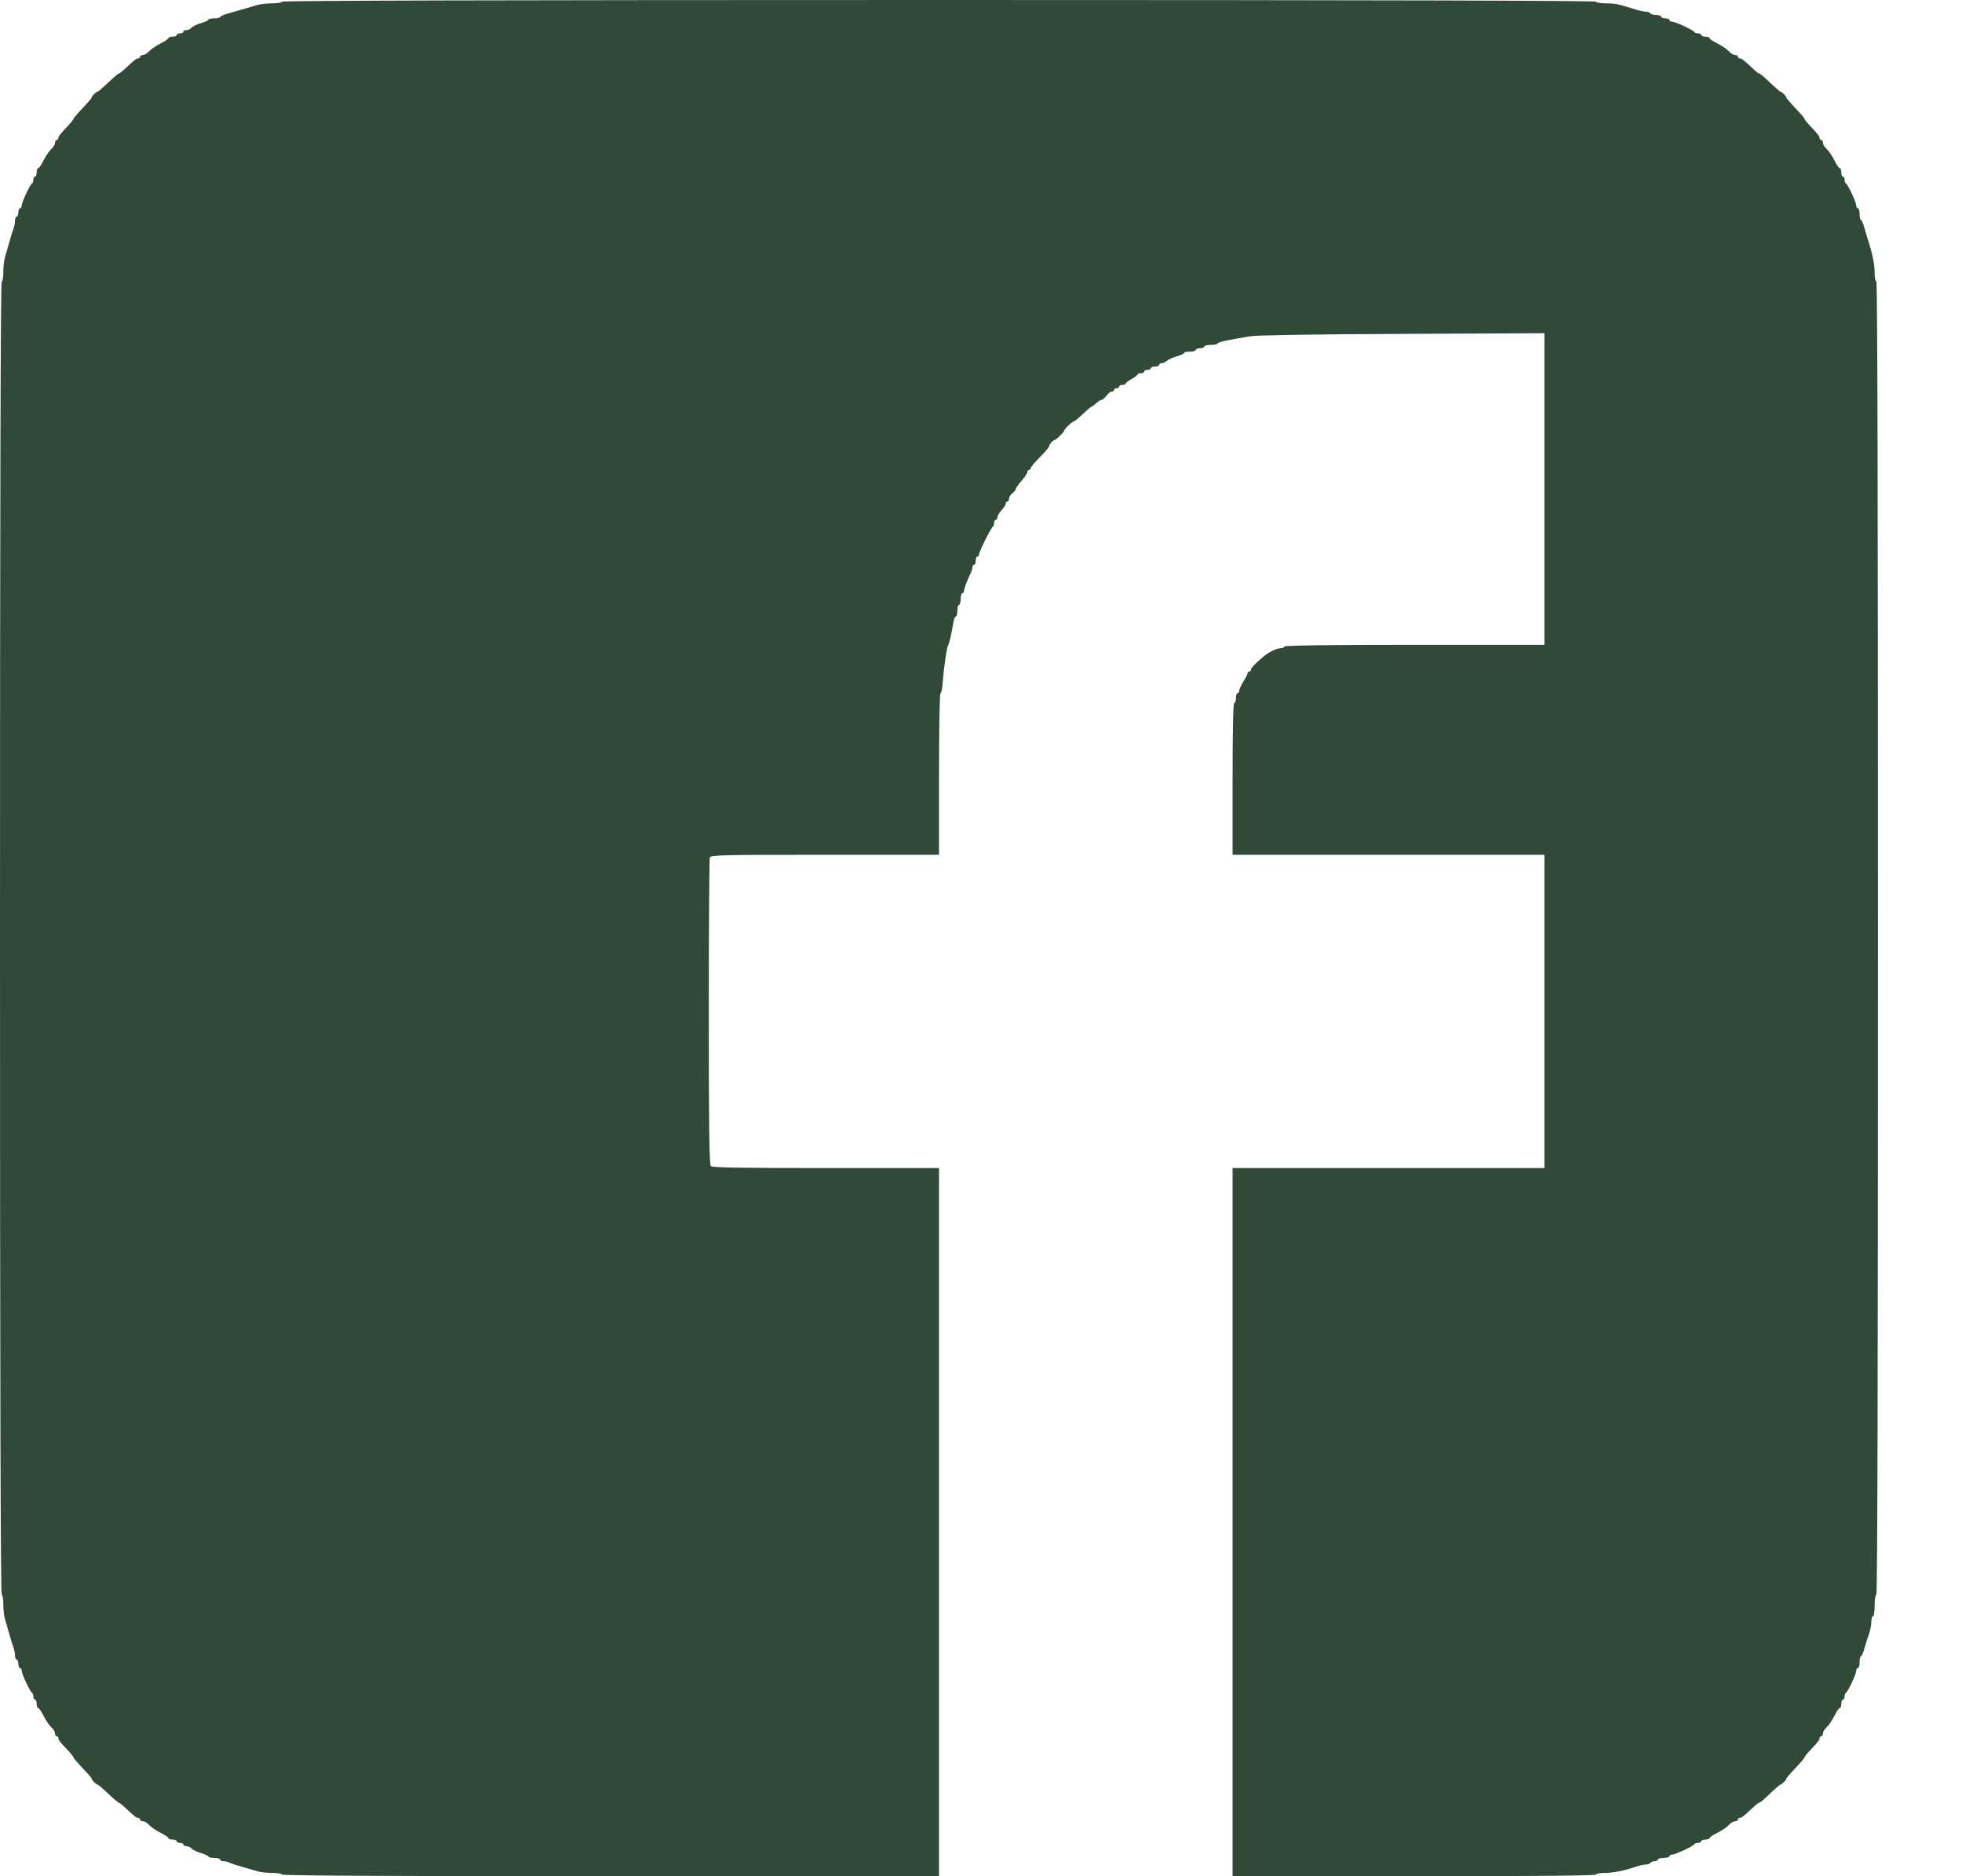 <svg width="23" height="22" viewBox="0 0 23 22" fill="none" xmlns="http://www.w3.org/2000/svg">
<path fill-rule="evenodd" clip-rule="evenodd" d="M3.304 0.02C3.304 0.03 3.254 0.039 3.193 0.039C3.132 0.039 3.055 0.047 3.022 0.057C2.989 0.066 2.918 0.087 2.864 0.103C2.811 0.119 2.725 0.144 2.674 0.158C2.623 0.173 2.581 0.191 2.581 0.2C2.581 0.208 2.55 0.215 2.512 0.215C2.475 0.215 2.444 0.222 2.444 0.23C2.444 0.239 2.405 0.257 2.357 0.271C2.309 0.285 2.259 0.309 2.247 0.324C2.234 0.339 2.208 0.352 2.187 0.352C2.167 0.352 2.151 0.36 2.151 0.371C2.151 0.382 2.133 0.391 2.112 0.391C2.09 0.391 2.072 0.4 2.072 0.41C2.072 0.421 2.05 0.43 2.024 0.43C1.997 0.43 1.975 0.437 1.975 0.446C1.975 0.455 1.946 0.476 1.911 0.494C1.818 0.543 1.774 0.572 1.738 0.611C1.721 0.629 1.692 0.645 1.674 0.645C1.657 0.645 1.642 0.654 1.642 0.664C1.642 0.675 1.633 0.684 1.622 0.684C1.599 0.684 1.572 0.705 1.476 0.796C1.439 0.831 1.404 0.86 1.398 0.86C1.387 0.86 1.345 0.896 1.222 1.011C1.185 1.046 1.15 1.075 1.143 1.075C1.128 1.075 1.075 1.127 1.075 1.142C1.075 1.149 1.047 1.184 1.012 1.221C0.896 1.344 0.86 1.386 0.86 1.397C0.86 1.403 0.832 1.438 0.797 1.475C0.705 1.571 0.684 1.598 0.684 1.621C0.684 1.632 0.676 1.641 0.665 1.641C0.654 1.641 0.645 1.656 0.645 1.673C0.645 1.691 0.63 1.719 0.611 1.737C0.573 1.773 0.543 1.817 0.495 1.91C0.477 1.945 0.455 1.973 0.446 1.973C0.437 1.973 0.43 1.995 0.43 2.022C0.43 2.049 0.421 2.071 0.411 2.071C0.4 2.071 0.391 2.088 0.391 2.108C0.391 2.129 0.384 2.149 0.375 2.152C0.353 2.161 0.254 2.373 0.254 2.412C0.254 2.429 0.245 2.442 0.235 2.442C0.224 2.442 0.215 2.464 0.215 2.491C0.215 2.518 0.206 2.54 0.196 2.54C0.185 2.54 0.176 2.562 0.176 2.588C0.176 2.614 0.168 2.656 0.158 2.681C0.149 2.705 0.126 2.778 0.108 2.843C0.09 2.907 0.067 2.987 0.057 3.02C0.047 3.053 0.039 3.13 0.039 3.191C0.039 3.252 0.03 3.302 0.02 3.302C0.007 3.302 0 5.881 0 11C0 16.119 0.007 18.698 0.02 18.698C0.03 18.698 0.039 18.748 0.039 18.809C0.039 18.87 0.047 18.947 0.057 18.98C0.067 19.013 0.09 19.093 0.108 19.157C0.126 19.222 0.149 19.295 0.158 19.319C0.168 19.344 0.176 19.386 0.176 19.412C0.176 19.439 0.185 19.46 0.196 19.46C0.206 19.46 0.215 19.482 0.215 19.509C0.215 19.536 0.224 19.558 0.235 19.558C0.245 19.558 0.254 19.572 0.254 19.588C0.254 19.627 0.353 19.839 0.375 19.848C0.384 19.851 0.391 19.871 0.391 19.892C0.391 19.912 0.4 19.929 0.411 19.929C0.421 19.929 0.43 19.951 0.43 19.978C0.43 20.005 0.437 20.027 0.446 20.027C0.455 20.027 0.477 20.055 0.495 20.09C0.543 20.183 0.573 20.227 0.611 20.263C0.63 20.281 0.645 20.309 0.645 20.327C0.645 20.344 0.654 20.359 0.665 20.359C0.676 20.359 0.684 20.368 0.684 20.379C0.684 20.402 0.705 20.429 0.797 20.525C0.832 20.562 0.86 20.597 0.86 20.603C0.86 20.614 0.896 20.656 1.012 20.779C1.047 20.816 1.075 20.851 1.075 20.858C1.075 20.873 1.128 20.925 1.143 20.925C1.15 20.925 1.185 20.954 1.222 20.989C1.345 21.104 1.387 21.14 1.398 21.14C1.404 21.14 1.439 21.169 1.476 21.204C1.572 21.295 1.599 21.316 1.622 21.316C1.633 21.316 1.642 21.325 1.642 21.336C1.642 21.346 1.657 21.355 1.674 21.355C1.692 21.355 1.721 21.371 1.738 21.389C1.774 21.428 1.818 21.457 1.911 21.506C1.946 21.524 1.975 21.546 1.975 21.554C1.975 21.563 1.997 21.57 2.024 21.57C2.05 21.57 2.072 21.579 2.072 21.59C2.072 21.6 2.09 21.609 2.112 21.609C2.133 21.609 2.151 21.618 2.151 21.629C2.151 21.64 2.167 21.648 2.187 21.648C2.208 21.648 2.234 21.661 2.247 21.676C2.259 21.691 2.309 21.715 2.357 21.729C2.405 21.743 2.444 21.761 2.444 21.77C2.444 21.778 2.475 21.785 2.512 21.785C2.55 21.785 2.581 21.794 2.581 21.805C2.581 21.815 2.599 21.824 2.62 21.824C2.642 21.824 2.675 21.832 2.694 21.842C2.712 21.851 2.78 21.874 2.845 21.892C2.909 21.911 2.989 21.933 3.022 21.943C3.055 21.953 3.132 21.961 3.193 21.961C3.254 21.961 3.304 21.97 3.304 21.98C3.304 21.993 4.601 22 7.156 22H11.008V17.848V13.696H9.682C8.677 13.696 8.351 13.691 8.333 13.673C8.315 13.655 8.309 13.227 8.309 11.867C8.309 10.887 8.315 10.071 8.321 10.054C8.332 10.026 8.469 10.023 9.67 10.023H11.008V9.075C11.008 8.511 11.015 8.128 11.026 8.128C11.036 8.128 11.048 8.064 11.053 7.986C11.065 7.813 11.099 7.587 11.118 7.556C11.131 7.535 11.15 7.452 11.177 7.293C11.183 7.258 11.196 7.229 11.205 7.229C11.215 7.229 11.223 7.198 11.223 7.161C11.223 7.123 11.231 7.092 11.242 7.092C11.253 7.092 11.262 7.062 11.262 7.024C11.262 6.986 11.271 6.956 11.281 6.956C11.292 6.956 11.301 6.943 11.301 6.927C11.301 6.901 11.34 6.799 11.381 6.717C11.391 6.698 11.399 6.669 11.399 6.653C11.399 6.637 11.407 6.623 11.418 6.623C11.429 6.623 11.438 6.601 11.438 6.575C11.438 6.548 11.447 6.526 11.457 6.526C11.468 6.526 11.477 6.515 11.477 6.501C11.476 6.471 11.618 6.186 11.638 6.177C11.646 6.174 11.653 6.154 11.653 6.133C11.653 6.113 11.662 6.096 11.672 6.096C11.683 6.096 11.692 6.082 11.692 6.066C11.692 6.049 11.714 6.012 11.741 5.983C11.768 5.954 11.79 5.919 11.79 5.906C11.79 5.892 11.798 5.881 11.809 5.881C11.82 5.881 11.829 5.865 11.829 5.846C11.829 5.827 11.846 5.799 11.868 5.783C11.889 5.768 11.907 5.746 11.907 5.735C11.908 5.724 11.938 5.68 11.976 5.637C12.013 5.594 12.044 5.548 12.044 5.534C12.044 5.521 12.053 5.51 12.063 5.51C12.074 5.51 12.083 5.501 12.083 5.489C12.083 5.478 12.131 5.42 12.19 5.361C12.25 5.301 12.298 5.244 12.298 5.233C12.298 5.212 12.347 5.158 12.366 5.158C12.381 5.158 12.474 5.066 12.474 5.051C12.474 5.033 12.568 4.943 12.585 4.943C12.594 4.943 12.643 4.903 12.694 4.855C12.745 4.807 12.791 4.767 12.797 4.767C12.803 4.767 12.827 4.75 12.85 4.728C12.873 4.707 12.901 4.689 12.913 4.689C12.924 4.689 12.95 4.667 12.971 4.64C12.991 4.613 13.019 4.591 13.034 4.591C13.049 4.591 13.06 4.583 13.06 4.572C13.06 4.561 13.074 4.552 13.09 4.552C13.106 4.552 13.119 4.544 13.119 4.533C13.119 4.522 13.137 4.513 13.158 4.513C13.18 4.513 13.197 4.506 13.197 4.497C13.197 4.488 13.228 4.464 13.266 4.444C13.303 4.423 13.334 4.4 13.334 4.392C13.334 4.383 13.352 4.377 13.373 4.377C13.395 4.377 13.412 4.368 13.412 4.357C13.412 4.346 13.43 4.337 13.451 4.337C13.473 4.337 13.491 4.329 13.491 4.318C13.491 4.307 13.513 4.298 13.54 4.298C13.566 4.298 13.588 4.29 13.588 4.279C13.588 4.268 13.602 4.259 13.619 4.259C13.636 4.259 13.662 4.247 13.677 4.232C13.691 4.218 13.744 4.194 13.793 4.179C13.842 4.165 13.882 4.146 13.882 4.138C13.882 4.129 13.912 4.123 13.95 4.123C13.988 4.123 14.018 4.114 14.018 4.103C14.018 4.092 14.04 4.083 14.067 4.083C14.094 4.083 14.116 4.075 14.116 4.064C14.116 4.053 14.152 4.044 14.194 4.044C14.238 4.044 14.273 4.037 14.273 4.028C14.273 4.012 14.403 3.983 14.664 3.942C14.74 3.93 15.45 3.919 16.448 3.915L18.105 3.907V5.734V7.561H16.58C15.576 7.561 15.055 7.568 15.055 7.581C15.055 7.592 15.037 7.6 15.015 7.6C14.97 7.6 14.878 7.644 14.817 7.694C14.72 7.775 14.664 7.833 14.664 7.852C14.664 7.864 14.655 7.874 14.644 7.874C14.633 7.874 14.625 7.883 14.625 7.894C14.625 7.905 14.603 7.949 14.576 7.991C14.549 8.034 14.527 8.082 14.527 8.098C14.527 8.115 14.518 8.128 14.507 8.128C14.497 8.128 14.488 8.154 14.488 8.187C14.488 8.219 14.479 8.245 14.468 8.245C14.456 8.245 14.449 8.554 14.449 9.134V10.023H16.277H18.105V11.86V13.696H16.277H14.449V17.848V22H16.58C17.988 22 18.711 21.993 18.711 21.98C18.711 21.97 18.755 21.961 18.808 21.961C18.91 21.961 19.036 21.936 19.171 21.89C19.214 21.875 19.269 21.863 19.292 21.863C19.315 21.863 19.34 21.854 19.346 21.844C19.353 21.833 19.375 21.824 19.396 21.824C19.417 21.824 19.434 21.815 19.434 21.805C19.434 21.794 19.465 21.785 19.503 21.785C19.54 21.785 19.571 21.776 19.571 21.765C19.571 21.755 19.585 21.746 19.602 21.746C19.64 21.746 19.852 21.647 19.861 21.625C19.865 21.616 19.885 21.609 19.905 21.609C19.926 21.609 19.943 21.6 19.943 21.59C19.943 21.579 19.965 21.57 19.991 21.57C20.018 21.57 20.04 21.563 20.04 21.554C20.04 21.546 20.069 21.524 20.104 21.506C20.197 21.457 20.241 21.428 20.277 21.389C20.295 21.371 20.323 21.355 20.341 21.355C20.358 21.355 20.373 21.346 20.373 21.336C20.373 21.325 20.382 21.316 20.393 21.316C20.416 21.316 20.443 21.295 20.539 21.204C20.576 21.169 20.611 21.14 20.617 21.14C20.632 21.14 20.67 21.108 20.774 21.008C20.822 20.963 20.866 20.925 20.872 20.925C20.887 20.925 20.94 20.873 20.94 20.858C20.94 20.851 20.968 20.816 21.003 20.779C21.119 20.656 21.155 20.614 21.155 20.603C21.155 20.597 21.183 20.562 21.218 20.525C21.31 20.429 21.331 20.402 21.331 20.379C21.331 20.368 21.34 20.359 21.35 20.359C21.361 20.359 21.37 20.344 21.37 20.327C21.37 20.309 21.385 20.281 21.404 20.263C21.443 20.227 21.472 20.183 21.52 20.09C21.538 20.055 21.56 20.027 21.569 20.027C21.578 20.027 21.585 20.005 21.585 19.978C21.585 19.951 21.594 19.929 21.605 19.929C21.615 19.929 21.624 19.912 21.624 19.892C21.624 19.871 21.631 19.851 21.64 19.848C21.662 19.839 21.761 19.627 21.761 19.588C21.761 19.572 21.77 19.558 21.78 19.558C21.791 19.558 21.8 19.527 21.8 19.489C21.8 19.452 21.807 19.421 21.815 19.421C21.824 19.421 21.842 19.379 21.856 19.328C21.87 19.277 21.894 19.202 21.909 19.162C21.924 19.121 21.937 19.057 21.937 19.02C21.937 18.983 21.946 18.952 21.956 18.952C21.968 18.952 21.976 18.897 21.976 18.825C21.976 18.753 21.985 18.698 21.996 18.698C22.009 18.698 22.015 16.119 22.015 11C22.015 5.881 22.009 3.302 21.996 3.302C21.985 3.302 21.976 3.258 21.976 3.205C21.976 3.106 21.953 2.987 21.907 2.843C21.893 2.8 21.871 2.723 21.856 2.672C21.842 2.621 21.824 2.579 21.815 2.579C21.807 2.579 21.8 2.548 21.8 2.511C21.8 2.473 21.791 2.442 21.78 2.442C21.77 2.442 21.761 2.429 21.761 2.412C21.761 2.373 21.662 2.161 21.64 2.152C21.631 2.149 21.624 2.129 21.624 2.108C21.624 2.088 21.615 2.071 21.605 2.071C21.594 2.071 21.585 2.049 21.585 2.022C21.585 1.995 21.578 1.973 21.569 1.973C21.56 1.973 21.538 1.945 21.52 1.91C21.472 1.817 21.443 1.773 21.404 1.737C21.385 1.719 21.37 1.691 21.37 1.673C21.37 1.656 21.361 1.641 21.35 1.641C21.34 1.641 21.331 1.632 21.331 1.621C21.331 1.598 21.31 1.571 21.218 1.475C21.183 1.438 21.155 1.403 21.155 1.397C21.155 1.386 21.119 1.344 21.003 1.221C20.968 1.184 20.94 1.149 20.94 1.142C20.94 1.127 20.887 1.075 20.872 1.075C20.866 1.075 20.822 1.037 20.774 0.992C20.67 0.892 20.632 0.86 20.617 0.86C20.611 0.86 20.576 0.831 20.539 0.796C20.443 0.705 20.416 0.684 20.393 0.684C20.382 0.684 20.373 0.675 20.373 0.664C20.373 0.654 20.358 0.645 20.341 0.645C20.323 0.645 20.295 0.629 20.277 0.611C20.241 0.572 20.197 0.543 20.104 0.494C20.069 0.476 20.04 0.455 20.04 0.446C20.04 0.437 20.018 0.43 19.991 0.43C19.965 0.43 19.943 0.421 19.943 0.41C19.943 0.4 19.926 0.391 19.905 0.391C19.885 0.391 19.865 0.383 19.861 0.375C19.852 0.353 19.64 0.254 19.602 0.254C19.585 0.254 19.571 0.245 19.571 0.234C19.571 0.224 19.549 0.215 19.522 0.215C19.495 0.215 19.473 0.206 19.473 0.195C19.473 0.185 19.448 0.176 19.416 0.176C19.384 0.176 19.353 0.167 19.346 0.156C19.34 0.146 19.316 0.137 19.294 0.137C19.272 0.137 19.209 0.123 19.153 0.105C18.959 0.044 18.932 0.039 18.822 0.039C18.761 0.039 18.711 0.03 18.711 0.02C18.711 0.007 16.13 0 11.008 0C5.885 0 3.304 0.007 3.304 0.02Z" fill="#314A37"/>
</svg>
